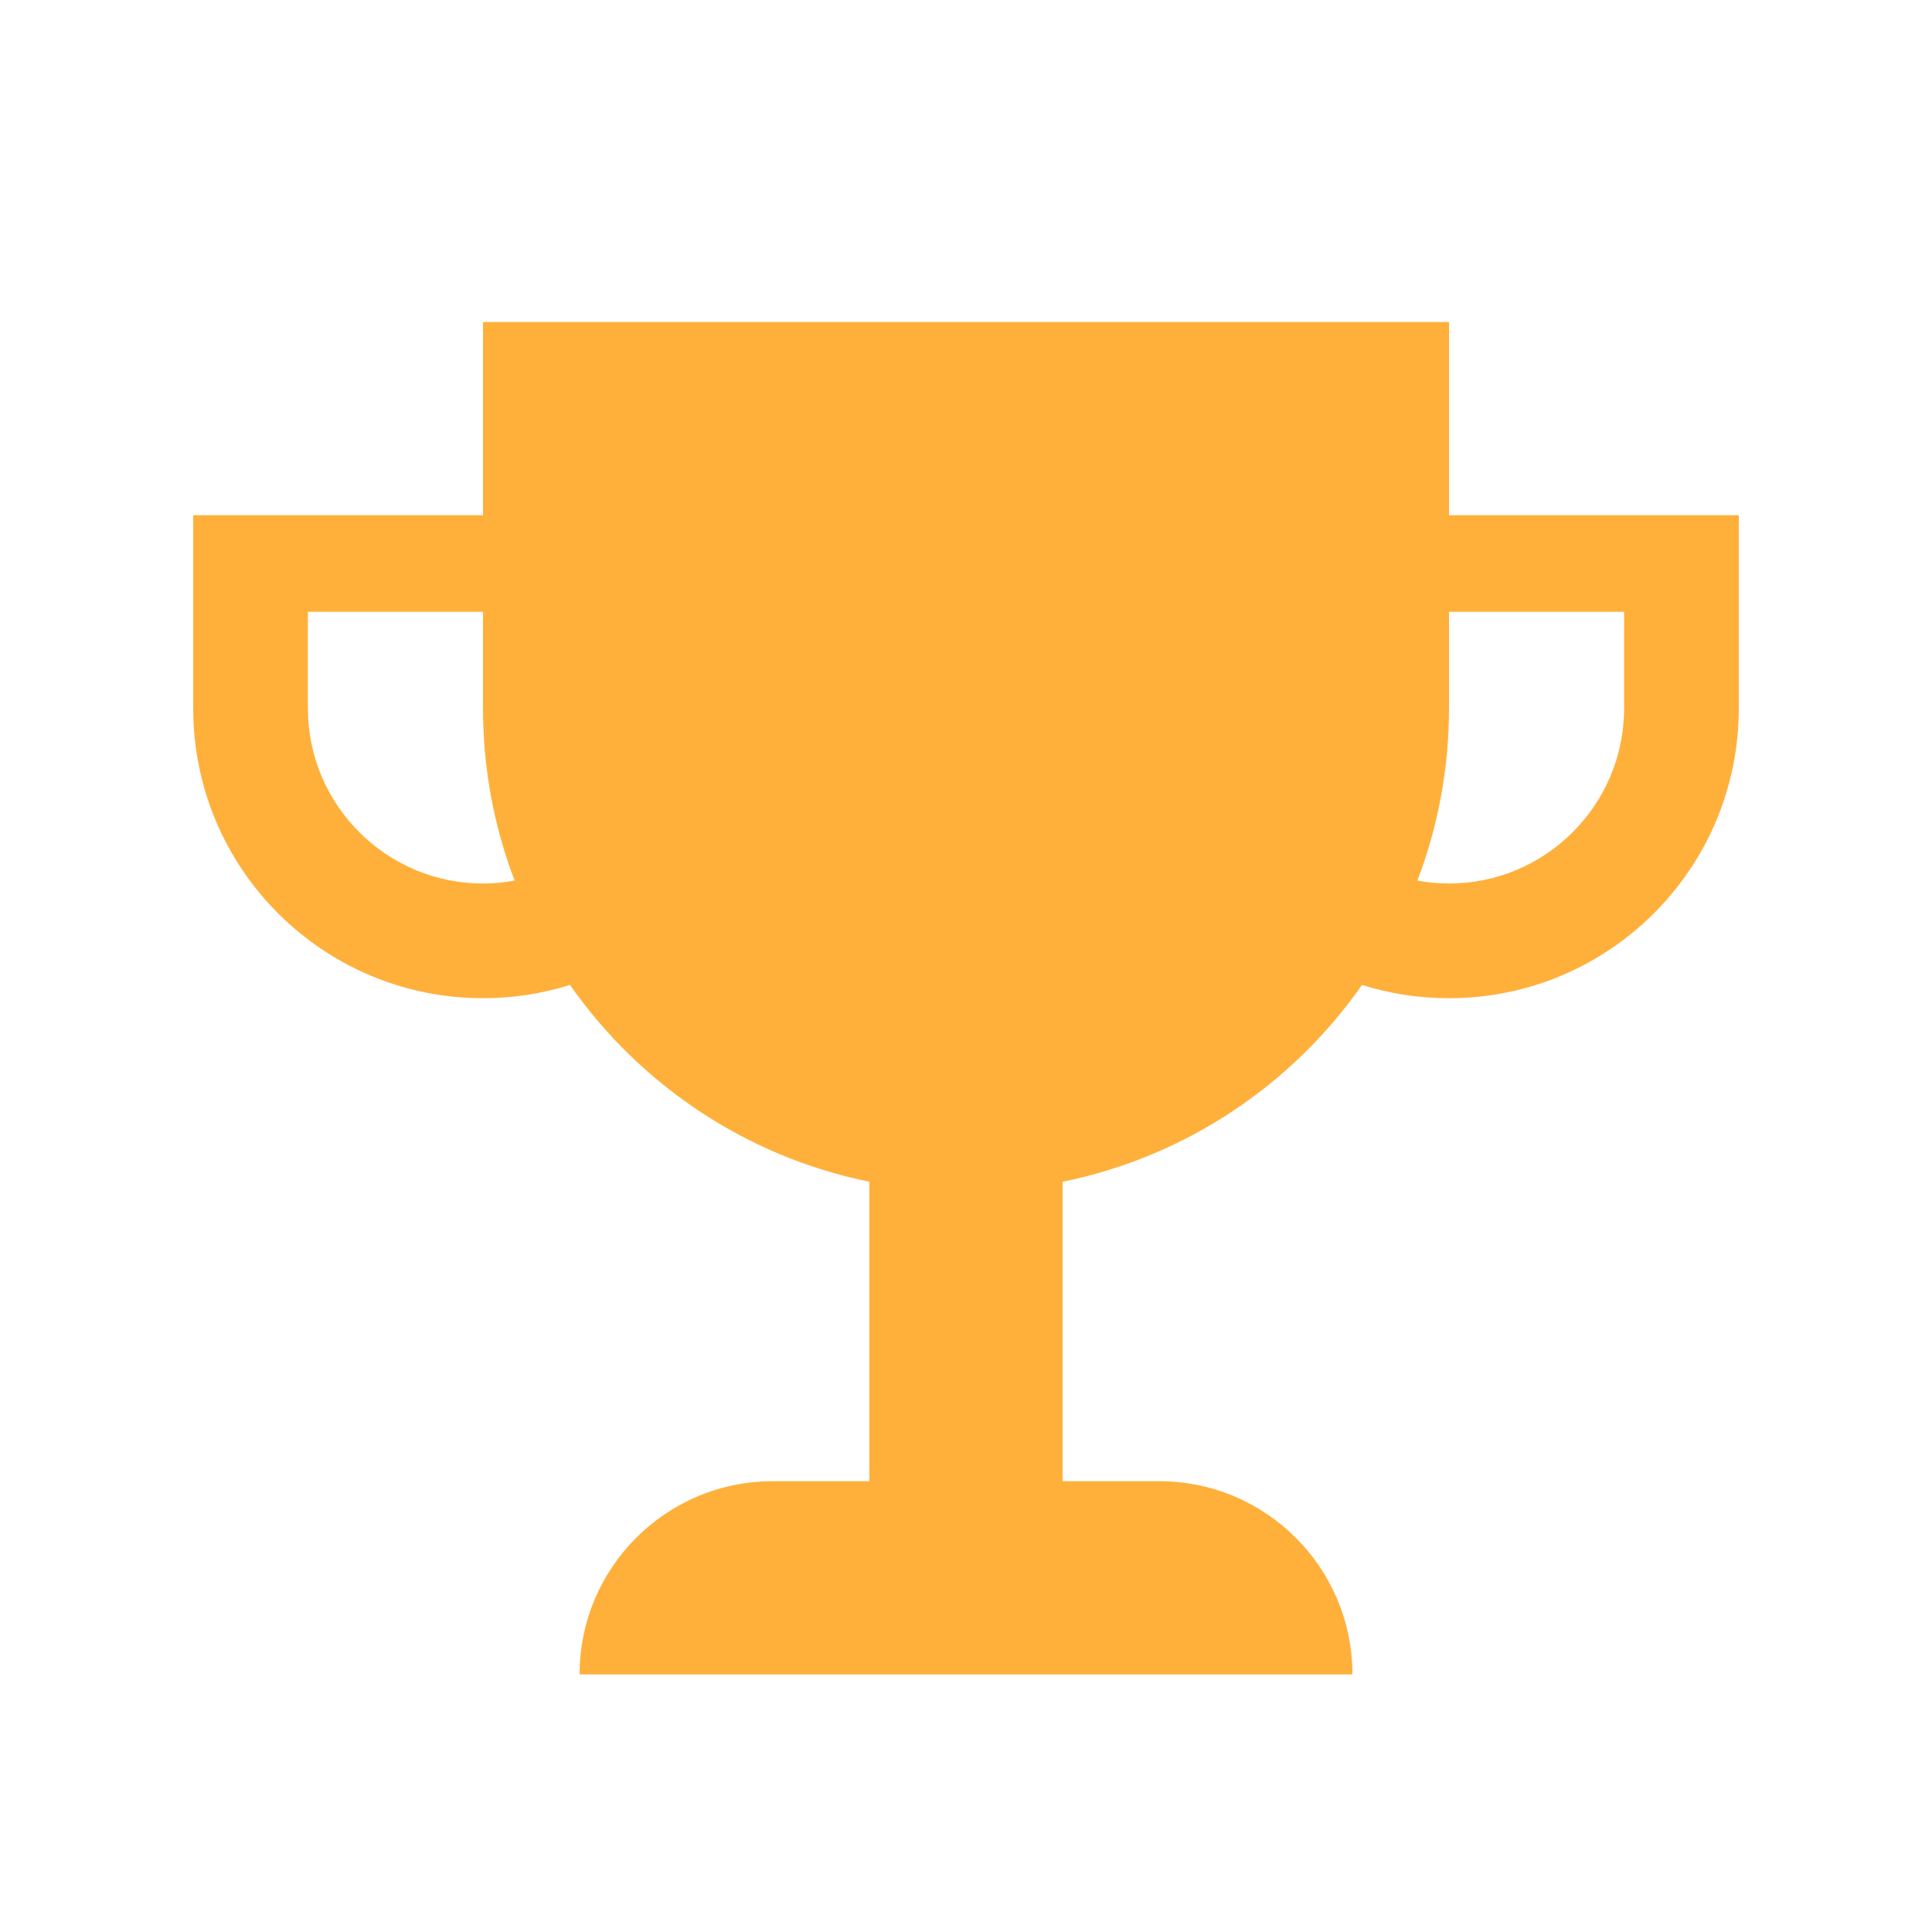 <svg width="30" height="30" viewBox="0 0 30 30" fill="none" xmlns="http://www.w3.org/2000/svg">
<path d="M22.5 8V5H7.5V8H3V11C3 13.486 5.014 15.5 7.5 15.5C7.97 15.5 8.424 15.428 8.851 15.294C9.933 16.841 11.584 17.961 13.5 18.35V23H12C10.343 23 9 24.343 9 26H21C21 24.343 19.657 23 18 23H16.5V18.35C18.416 17.961 20.067 16.841 21.149 15.294C21.575 15.428 22.029 15.5 22.5 15.5C24.985 15.5 27 13.486 27 11V8H22.5V8ZM7.5 13.719C6.001 13.719 4.781 12.499 4.781 11V9.5H7.5V11C7.5 11.942 7.674 12.843 7.991 13.674C7.832 13.703 7.668 13.719 7.5 13.719ZM25.219 11C25.219 12.499 23.999 13.719 22.5 13.719C22.332 13.719 22.169 13.703 22.009 13.674C22.326 12.844 22.5 11.942 22.5 11V9.5H25.219V11Z" fill="#FFB03B"/>
</svg>

